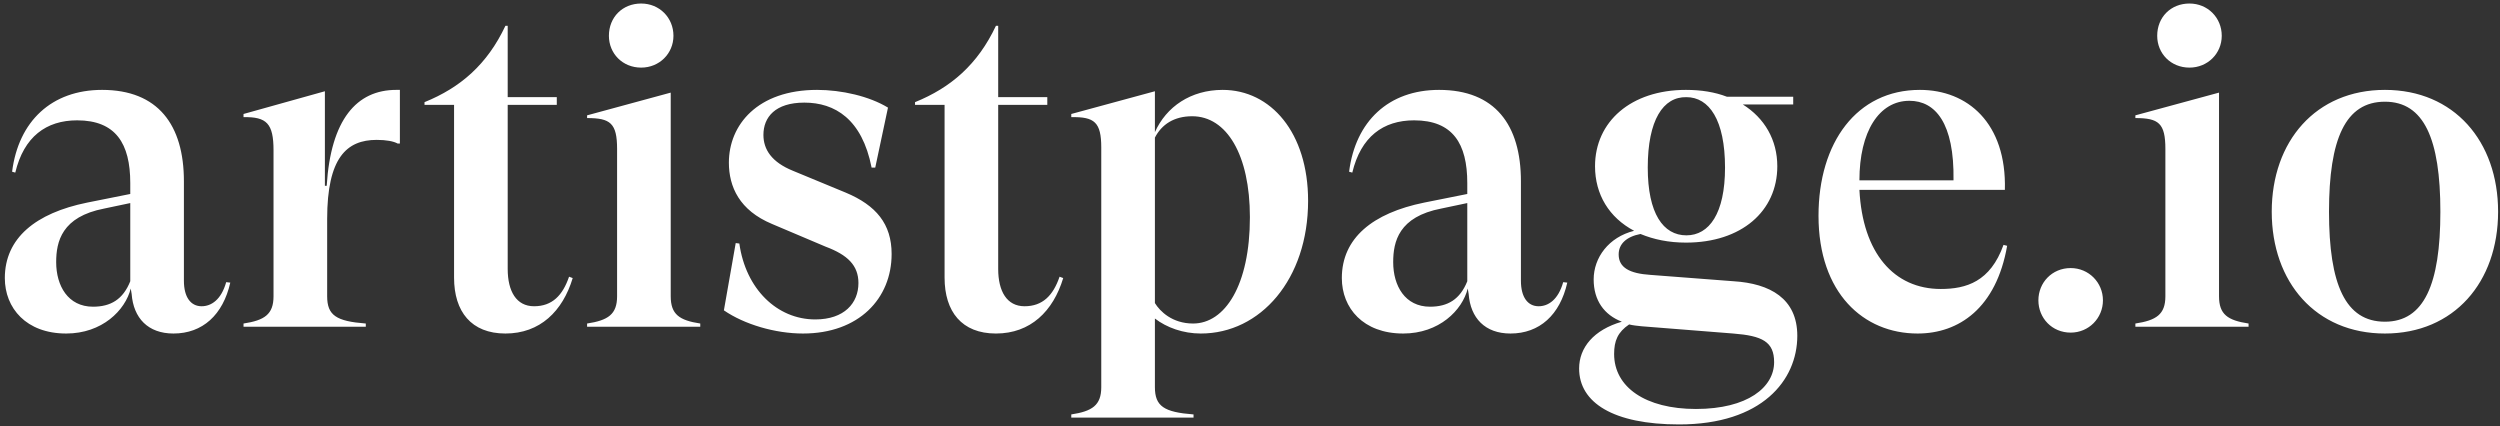 <svg width="176" height="30" viewBox="0 0 176 30" fill="none" xmlns="http://www.w3.org/2000/svg">
<rect x="0" y="0" width="176" height="30" fill="#333333" stroke="none"/>
<path d="M15.924 19.864C15.572 21.112 14.867 21.56 14.195 21.56C13.428 21.56 12.947 20.92 12.947 19.768V12.76C12.947 8.792 11.123 6.328 7.188 6.328C3.635 6.328 1.3 8.536 0.852 12.088L1.075 12.152C1.683 9.624 3.252 8.472 5.428 8.472C8.148 8.472 9.171 10.104 9.171 12.888V13.656L6.131 14.264C2.515 15 0.34 16.76 0.34 19.576C0.34 21.688 1.843 23.48 4.66 23.48C7.188 23.48 8.819 21.848 9.204 20.312L9.268 20.696C9.396 22.392 10.419 23.48 12.211 23.48C14.259 23.48 15.7 22.168 16.212 19.896L15.924 19.864ZM6.548 21.592C4.787 21.592 3.955 20.12 3.955 18.456C3.955 17.016 4.34 15.256 7.348 14.68L9.171 14.296V19.8C8.659 21.08 7.795 21.592 6.548 21.592ZM27.896 6.328C25.112 6.328 23.288 8.408 23 13.08H22.872V6.424L17.144 8.024V8.248C18.776 8.216 19.256 8.696 19.256 10.584V20.856C19.256 22.136 18.616 22.552 17.144 22.776V23H25.752V22.776C23.672 22.616 23.032 22.2 23.032 20.856V15.416C23.032 11.096 24.408 9.848 26.52 9.848C27.192 9.848 27.704 9.944 27.992 10.104H28.152V6.328H27.896ZM40.062 19.48C39.614 20.792 38.878 21.56 37.598 21.56C36.35 21.56 35.742 20.504 35.742 18.936V7.384H39.198V6.84H35.742V1.816H35.582C34.302 4.536 32.414 6.168 29.886 7.192V7.384H31.966V19.544C31.966 21.944 33.182 23.48 35.582 23.48C38.014 23.48 39.614 21.912 40.318 19.576L40.062 19.48ZM45.139 4.76C46.419 4.76 47.411 3.768 47.411 2.52C47.411 1.24 46.419 0.248 45.139 0.248C43.827 0.248 42.867 1.208 42.867 2.52C42.867 3.768 43.827 4.76 45.139 4.76ZM47.219 20.856V6.52L41.331 8.12V8.312C42.963 8.312 43.443 8.664 43.443 10.488V20.856C43.443 22.136 42.803 22.552 41.331 22.776V23H49.299V22.776C47.827 22.552 47.219 22.136 47.219 20.856ZM56.529 23.48C60.465 23.48 62.77 21.016 62.77 17.88C62.77 15.768 61.681 14.456 59.538 13.56L55.825 12.024C54.322 11.416 53.745 10.52 53.745 9.496C53.745 8.248 54.578 7.224 56.626 7.224C58.77 7.224 60.69 8.376 61.361 11.8H61.617L62.514 7.576C61.202 6.776 59.249 6.328 57.522 6.328C53.33 6.328 51.313 8.792 51.313 11.448C51.313 13.144 52.05 14.808 54.353 15.768L58.13 17.368C59.666 17.944 60.434 18.68 60.434 19.928C60.434 21.336 59.441 22.488 57.394 22.488C54.706 22.488 52.498 20.344 52.05 17.144L51.794 17.112L50.962 21.848C52.401 22.84 54.578 23.48 56.529 23.48ZM74.594 19.48C74.145 20.792 73.409 21.56 72.129 21.56C70.882 21.56 70.273 20.504 70.273 18.936V7.384H73.73V6.84H70.273V1.816H70.114C68.834 4.536 66.945 6.168 64.418 7.192V7.384H66.498V19.544C66.498 21.944 67.713 23.48 70.114 23.48C72.546 23.48 74.145 21.912 74.85 19.576L74.594 19.48ZM75.418 29.4H84.025V29.176C81.945 29.016 81.305 28.6 81.305 27.256V22.424C82.138 23.064 83.29 23.48 84.537 23.48C88.73 23.48 92.09 19.672 92.09 14.136C92.09 9.336 89.466 6.328 86.073 6.328C83.834 6.328 82.106 7.512 81.305 9.304V6.424L75.418 8.024V8.248C77.049 8.216 77.529 8.6 77.529 10.392V27.256C77.529 28.536 76.889 28.952 75.418 29.176V29.4ZM83.993 22.776C82.522 22.776 81.657 21.912 81.305 21.336V9.688C81.785 8.76 82.65 8.184 83.93 8.184C86.362 8.184 87.993 10.904 87.993 15.288C87.993 20.088 86.234 22.776 83.993 22.776ZM110.049 19.864C109.697 21.112 108.993 21.56 108.321 21.56C107.553 21.56 107.073 20.92 107.073 19.768V12.76C107.073 8.792 105.249 6.328 101.312 6.328C97.76 6.328 95.424 8.536 94.977 12.088L95.201 12.152C95.808 9.624 97.376 8.472 99.552 8.472C102.273 8.472 103.297 10.104 103.297 12.888V13.656L100.257 14.264C96.641 15 94.465 16.76 94.465 19.576C94.465 21.688 95.969 23.48 98.784 23.48C101.312 23.48 102.945 21.848 103.329 20.312L103.393 20.696C103.521 22.392 104.545 23.48 106.337 23.48C108.385 23.48 109.825 22.168 110.337 19.896L110.049 19.864ZM100.673 21.592C98.912 21.592 98.081 20.12 98.081 18.456C98.081 17.016 98.465 15.256 101.473 14.68L103.297 14.296V19.8C102.785 21.08 101.921 21.592 100.673 21.592ZM122.05 19.8L116.194 19.352C114.722 19.256 113.954 18.84 113.954 17.912C113.954 17.176 114.498 16.664 115.49 16.472C116.418 16.856 117.474 17.08 118.69 17.08C122.594 17.08 125.122 14.872 125.122 11.704C125.122 9.848 124.226 8.312 122.69 7.352H126.242V6.808H121.57C120.738 6.488 119.778 6.328 118.69 6.328C114.818 6.328 112.29 8.568 112.29 11.704C112.29 13.688 113.282 15.32 115.042 16.248C113.25 16.696 112.194 18.136 112.194 19.672C112.194 21.144 112.93 22.168 114.178 22.648C112.194 23.224 111.17 24.472 111.17 25.944C111.17 28.344 113.57 29.88 118.21 29.88C124.034 29.88 126.53 26.776 126.53 23.64C126.53 21.016 124.61 19.96 122.05 19.8ZM118.722 6.84C120.322 6.84 121.442 8.44 121.442 11.8C121.442 15.032 120.322 16.568 118.722 16.568C117.09 16.568 116.002 15.032 116.002 11.8C116.002 8.44 117.09 6.808 118.722 6.84ZM119.394 28.792C115.842 28.792 113.634 27.256 113.634 24.92C113.634 23.992 113.89 23.384 114.69 22.84C114.946 22.904 115.234 22.936 115.554 22.968L122.018 23.48C124.066 23.64 124.898 24.056 124.898 25.496C124.898 27.256 123.042 28.792 119.394 28.792ZM141.047 17.24C140.119 19.832 138.423 20.344 136.631 20.344C133.335 20.344 131.127 17.816 130.903 13.368H141.143C141.271 8.664 138.519 6.328 135.159 6.328C130.711 6.328 128.023 10.04 128.023 15.192C128.023 20.632 131.191 23.48 134.999 23.48C137.911 23.48 140.535 21.688 141.303 17.304L141.047 17.24ZM134.423 7.096C136.247 7.096 137.591 8.664 137.527 12.696H130.903C130.903 9.272 132.279 7.096 134.423 7.096ZM145.775 23.416C147.055 23.416 148.047 22.392 148.047 21.144C148.047 19.896 147.055 18.872 145.775 18.872C144.463 18.872 143.503 19.896 143.503 21.144C143.503 22.392 144.463 23.416 145.775 23.416ZM154.139 4.76C155.419 4.76 156.411 3.768 156.411 2.52C156.411 1.24 155.419 0.248 154.139 0.248C152.827 0.248 151.867 1.208 151.867 2.52C151.867 3.768 152.827 4.76 154.139 4.76ZM156.219 20.856V6.52L150.331 8.12V8.312C151.963 8.312 152.443 8.664 152.443 10.488V20.856C152.443 22.136 151.803 22.552 150.331 22.776V23H158.299V22.776C156.827 22.552 156.219 22.136 156.219 20.856ZM167.898 23.48C172.762 23.48 175.866 19.864 175.866 14.904C175.866 9.944 172.762 6.328 167.898 6.328C163.034 6.328 159.93 9.944 159.93 14.904C159.93 19.864 163.034 23.48 167.898 23.48ZM167.898 22.648C165.114 22.648 163.962 20.024 163.962 14.904C163.962 9.784 165.114 7.16 167.898 7.16C170.65 7.16 171.802 9.784 171.802 14.904C171.802 20.024 170.65 22.648 167.898 22.648Z" fill="white"/>
</svg>
